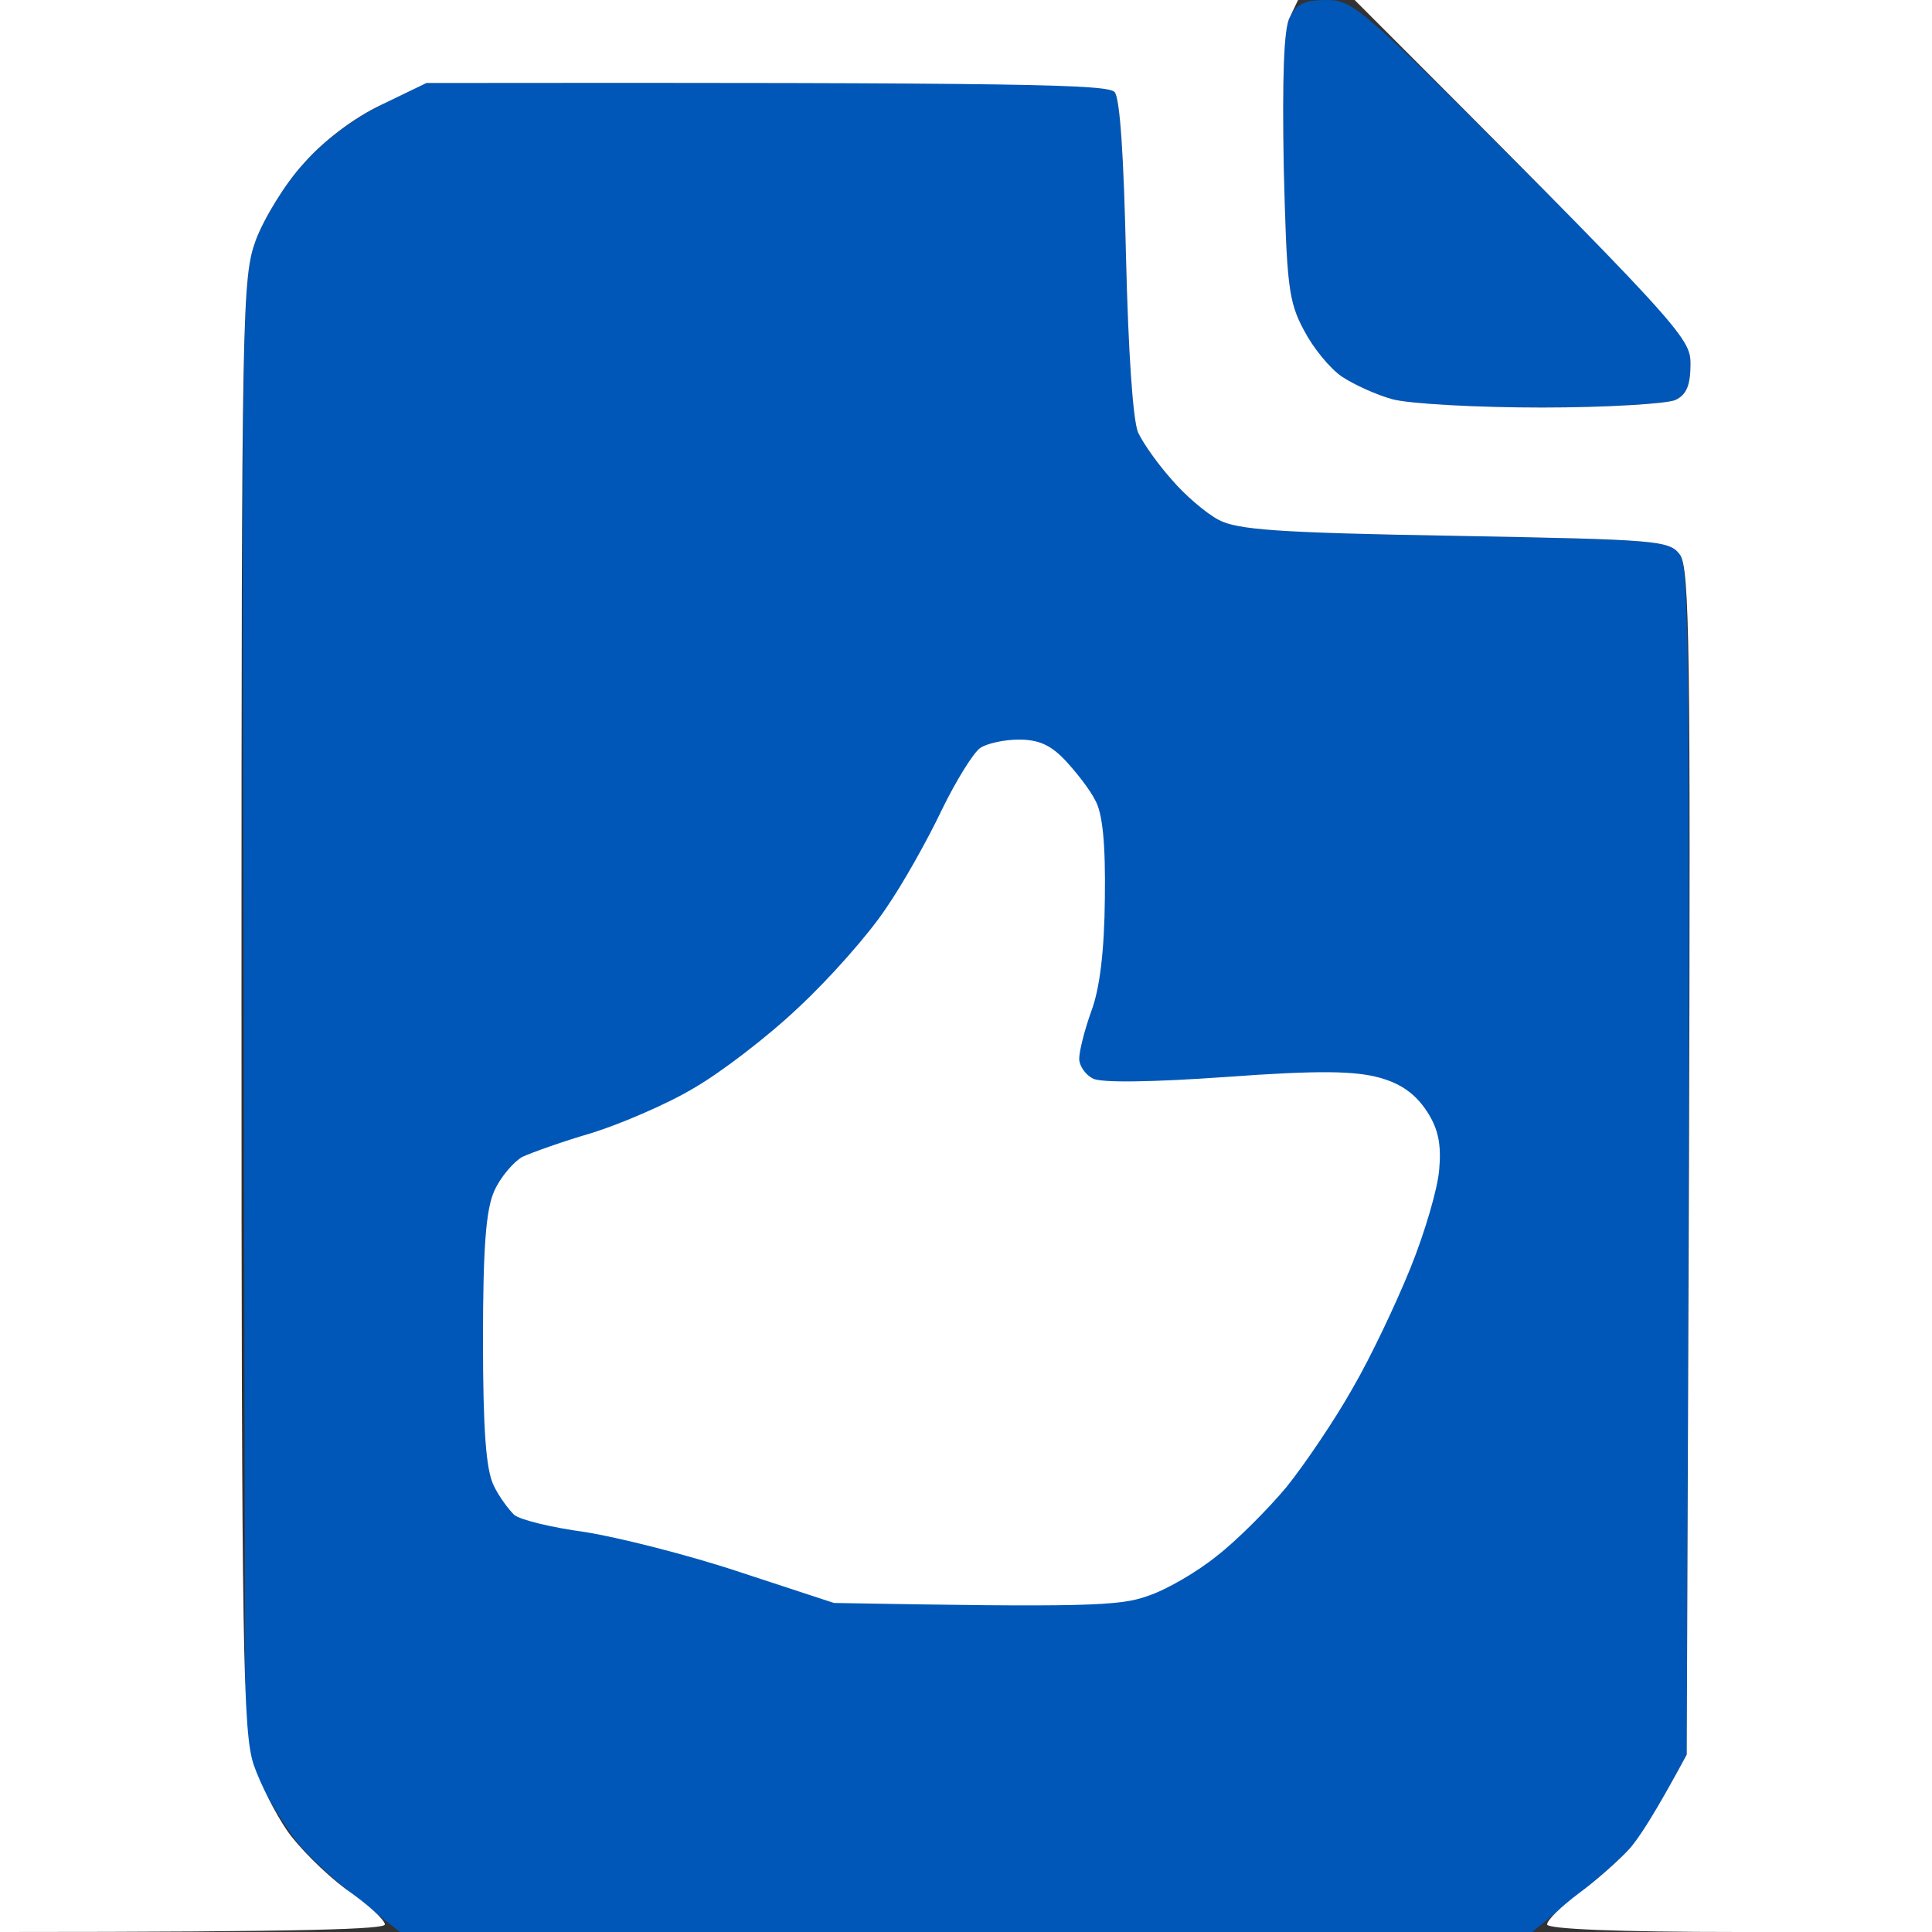 <svg version="1.2" xmlns="http://www.w3.org/2000/svg" viewBox="0 0 256 256" width="256" height="256">
	<rect x="0" y="0" width="256" height="256" fill="#333333" stroke="none"/>
	<title>Новый проект</title>
	<style>
		.s0 { fill: #0057b8 } 
		.s1 { fill: #ffffff } 
	</style>
	<g id="Background">
		<path id="Path 0" class="s0" d="m170.9 2.3c-0.8 1.5-1 7.8-0.8 19.7 0.4 15.8 0.6 17.9 2.7 21.8 1.2 2.3 3.4 5 4.9 6.1 1.6 1 4.6 2.4 6.8 3 2.2 0.6 11.1 1.1 19.7 1.1 8.7 0 16.7-0.5 17.8-1 1.5-0.7 2-2 2-4.8 0-3.5-1.2-4.9-22.3-25.9-21-21-22.4-22.3-25.9-22.3-2.9 0-4 0.5-4.9 2.3zm-120.4 11.6c-3.6 1.8-7.7 4.8-10.3 7.8-2.4 2.6-5.2 7.2-6.3 10.1-1.8 5-1.9 8.2-1.6 103l0.2 97.7c3.9 7.7 6.6 11.6 8.6 13.5 1.9 1.9 5.4 5 7.7 6.7l4.2 3.3h150c8.9-7.1 12.3-10.2 13.3-11.4 1-1.1 3-4.4 4.5-7.1l2.7-5c0.5-145.8 0.4-157.3-0.9-159-1.4-1.9-2.9-2-29.8-2.5-23.5-0.4-28.8-0.8-31.3-2.1-1.6-0.9-4.5-3.3-6.2-5.3-1.8-2-3.8-4.8-4.5-6.4-0.7-1.6-1.3-10.7-1.6-23.2-0.3-13.5-0.8-20.9-1.5-21.8-1-1-10.6-1.3-46.2-1.2h-45.1z"/>
		<path id="Path 1" fill-rule="evenodd" class="s1" d="m0 0h172l-1.1 2.3c-0.8 1.4-1 8.1-0.8 19.7 0.4 15.8 0.6 17.9 2.7 21.8 1.2 2.3 3.4 5 5 6.1 1.5 1 4.5 2.4 6.7 3 2.2 0.6 11.1 1.1 19.8 1.1 8.6 0 16.6-0.5 17.7-1 1.5-0.7 2-2 2-4.8 0-3.5-1.2-4.9-44.5-48.2h76.5v256h-25.5c-16.3 0-25.5-0.4-25.5-1 0-0.6 1.9-2.4 4.3-4.2 2.3-1.7 5.2-4.3 6.5-5.7 1.3-1.4 3.5-4.8 7.7-12.6l0.3-78.5c0.2-67.3 0.1-78.8-1.2-80.5-1.4-1.9-2.9-2-29.8-2.5-23.5-0.4-28.8-0.8-31.3-2.1-1.7-0.9-4.5-3.3-6.2-5.3-1.8-2-3.8-4.8-4.5-6.3-0.7-1.7-1.3-10.8-1.6-23.3-0.3-13.5-0.8-20.9-1.5-21.8-1-1-10.6-1.3-91.2-1.2l-6 2.9c-3.6 1.7-7.7 4.8-10.3 7.8-2.4 2.6-5.2 7.2-6.3 10.1-1.8 5-1.9 8.5-1.9 101.2 0 86 0.2 96.5 1.6 100.8 0.9 2.6 2.9 6.5 4.4 8.7 1.5 2.2 5 5.7 7.8 7.8 2.9 2 5.2 4.1 5.2 4.7 0 0.6-9.2 1-51 1zm135 98c2.6 0 4.2 0.7 6.1 2.7 1.5 1.6 3.3 3.9 4 5.3 1 1.7 1.4 5.8 1.3 13q-0.1 10.5-1.8 15c-0.9 2.5-1.6 5.3-1.6 6.3 0 0.9 0.8 2.1 1.8 2.6 1 0.6 7.8 0.5 17.7-0.2 12.3-0.9 17-0.8 20.3 0.1 2.9 0.8 4.8 2.2 6.3 4.5 1.5 2.3 1.9 4.4 1.6 7.7-0.2 2.5-1.9 8.3-3.8 13-1.9 4.7-5.3 11.9-7.7 16-2.3 4.1-6.3 10-8.7 13-2.5 3-6.7 7.2-9.3 9.2-2.6 2.1-6.7 4.5-9.2 5.3-3.6 1.3-8.2 1.5-41.5 0.9l-12.5-4.1c-6.9-2.3-16.1-4.6-20.5-5.3-4.4-0.6-8.6-1.6-9.4-2.3-0.7-0.7-2-2.4-2.7-3.9-1-2.1-1.4-7.3-1.4-19.3 0-12.3 0.4-17.3 1.5-19.7 0.8-1.8 2.5-3.8 3.7-4.5 1.3-0.6 5.5-2.1 9.3-3.2 3.8-1.2 9.9-3.8 13.4-5.9 3.5-2 9.8-6.8 13.9-10.7 4.1-3.8 9.3-9.7 11.5-13 2.3-3.3 5.6-9.2 7.5-13.2 1.9-3.9 4.2-7.6 5.1-8.2 0.9-0.6 3.2-1.1 5.1-1.1z"/>
	</g>
</svg>